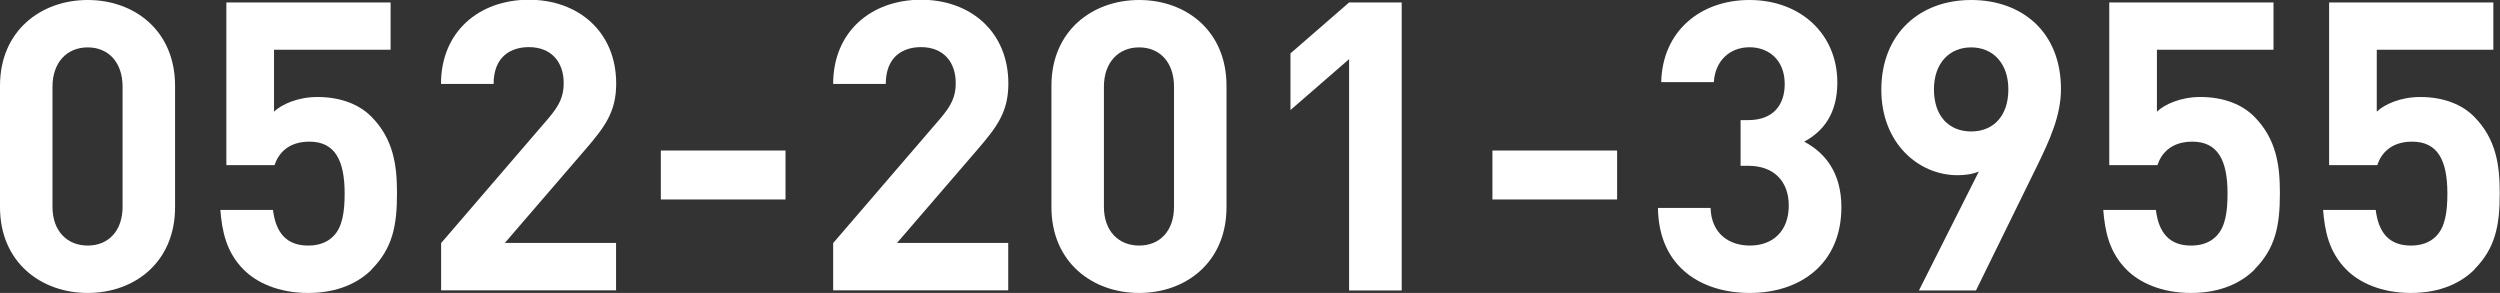 <?xml version="1.0" encoding="UTF-8"?>
<svg id="_イヤー_2" data-name="レイヤー 2" xmlns="http://www.w3.org/2000/svg" viewBox="0 0 191.5 22.44">
  <rect x="0" y="0" width="191.5" height="22.44" fill="#333333" stroke="none"/>
  <defs>
    <style>
      .cls-1 {
        fill: #fff;
      }
    </style>
  </defs>
  <g id="_ッダーフッター" data-name="ヘッダーフッター">
    <g>
      <path class="cls-1" d="M6.72,22.44c-3.59,0-6.72-2.36-6.72-6.57V6.57C0,2.36,3.13,0,6.72,0s6.69,2.36,6.69,6.57V15.87c0,4.21-3.1,6.57-6.69,6.57Zm2.67-15.8c0-1.86-1.08-3.01-2.67-3.01s-2.7,1.15-2.7,3.01V15.84c0,1.86,1.12,2.97,2.7,2.97s2.67-1.12,2.67-2.97V6.63Z"/>
      <path class="cls-1" d="M28.48,20.64c-.99,.99-2.57,1.8-4.87,1.8s-3.97-.81-4.93-1.77c-1.36-1.36-1.67-2.97-1.8-4.59h4.03c.22,1.74,1.02,2.73,2.7,2.73,.77,0,1.43-.22,1.92-.71,.71-.71,.87-1.89,.87-3.28,0-2.54-.74-3.97-2.7-3.97-1.64,0-2.39,.93-2.67,1.8h-3.69V.19h12.58V3.81h-8.93v4.74c.59-.56,1.83-1.12,3.32-1.12,1.83,0,3.22,.59,4.12,1.49,1.74,1.74,1.98,3.81,1.98,5.89,0,2.48-.34,4.21-1.95,5.83Z"/>
      <path class="cls-1" d="M33.79,22.25v-3.63l8.24-9.58c.81-.96,1.15-1.64,1.15-2.67,0-1.64-.96-2.76-2.67-2.76-1.33,0-2.7,.68-2.7,2.82h-4.03c0-4.03,2.94-6.45,6.73-6.45s6.69,2.45,6.69,6.42c0,2.14-.84,3.29-2.36,5.05l-6.17,7.16h8.52v3.63h-13.42Z"/>
      <path class="cls-1" d="M50.62,15.28v-3.75h9.55v3.75h-9.55Z"/>
      <path class="cls-1" d="M63.82,22.25v-3.63l8.24-9.58c.81-.96,1.15-1.64,1.15-2.67,0-1.64-.96-2.76-2.66-2.76-1.33,0-2.7,.68-2.7,2.82h-4.03c0-4.03,2.94-6.45,6.73-6.45s6.69,2.45,6.69,6.42c0,2.14-.84,3.29-2.36,5.05l-6.17,7.16h8.52v3.63h-13.42Z"/>
      <path class="cls-1" d="M87.26,22.44c-3.59,0-6.72-2.36-6.72-6.57V6.57c0-4.21,3.13-6.57,6.72-6.57s6.69,2.36,6.69,6.57V15.87c0,4.21-3.1,6.57-6.69,6.57Zm2.67-15.8c0-1.86-1.08-3.01-2.67-3.01s-2.7,1.15-2.7,3.01V15.84c0,1.86,1.12,2.97,2.7,2.97s2.67-1.12,2.67-2.97V6.63Z"/>
      <path class="cls-1" d="M103.34,22.25V4.53l-4.49,3.9V4.09L103.34,.19h4.03V22.25h-4.03Z"/>
      <path class="cls-1" d="M114.32,15.28v-3.75h9.55v3.75h-9.55Z"/>
      <path class="cls-1" d="M134.03,22.44c-3.59,0-6.97-1.89-7.03-6.51h4.03c.06,1.98,1.43,2.88,3.01,2.88,1.74,0,2.98-1.08,2.98-3.07,0-1.83-1.12-3.04-3.1-3.04h-.59v-3.5h.59c1.95,0,2.79-1.21,2.79-2.76,0-1.86-1.24-2.82-2.7-2.82s-2.63,.99-2.73,2.67h-4.03c.09-3.94,3.04-6.29,6.76-6.29,3.9,0,6.73,2.6,6.73,6.32,0,2.39-1.08,3.75-2.54,4.53,1.58,.84,2.85,2.35,2.85,5.02,0,4.4-3.22,6.57-7,6.57Z"/>
      <path class="cls-1" d="M156.04,12.71l-4.68,9.54h-4.37l4.59-9.11c-.53,.22-1.12,.28-1.64,.28-2.98,0-5.83-2.45-5.83-6.54,0-4.34,2.98-6.88,6.88-6.88s6.88,2.45,6.88,6.82c0,2.01-.84,3.87-1.83,5.89Zm-5.05-9.08c-1.64,0-2.85,1.18-2.85,3.22s1.15,3.22,2.85,3.22,2.85-1.18,2.85-3.22-1.21-3.22-2.85-3.22Z"/>
      <path class="cls-1" d="M172.71,20.64c-.99,.99-2.57,1.8-4.87,1.8s-3.97-.81-4.93-1.77c-1.36-1.36-1.67-2.97-1.8-4.59h4.03c.22,1.74,1.02,2.73,2.7,2.73,.77,0,1.43-.22,1.92-.71,.71-.71,.87-1.89,.87-3.28,0-2.54-.74-3.97-2.7-3.97-1.64,0-2.39,.93-2.67,1.8h-3.69V.19h12.58V3.81h-8.93v4.74c.59-.56,1.83-1.12,3.32-1.12,1.83,0,3.22,.59,4.12,1.49,1.74,1.74,1.98,3.81,1.98,5.89,0,2.48-.34,4.21-1.95,5.83Z"/>
      <path class="cls-1" d="M189.55,20.64c-.99,.99-2.57,1.8-4.87,1.8s-3.97-.81-4.93-1.77c-1.36-1.36-1.67-2.97-1.8-4.59h4.03c.22,1.74,1.02,2.73,2.7,2.73,.77,0,1.43-.22,1.92-.71,.71-.71,.87-1.89,.87-3.28,0-2.54-.74-3.97-2.7-3.97-1.64,0-2.39,.93-2.67,1.8h-3.69V.19h12.58V3.81h-8.93v4.74c.59-.56,1.83-1.12,3.32-1.12,1.83,0,3.22,.59,4.12,1.49,1.74,1.74,1.98,3.81,1.98,5.89,0,2.48-.34,4.21-1.95,5.83Z"/>
    </g>
  </g>
</svg>